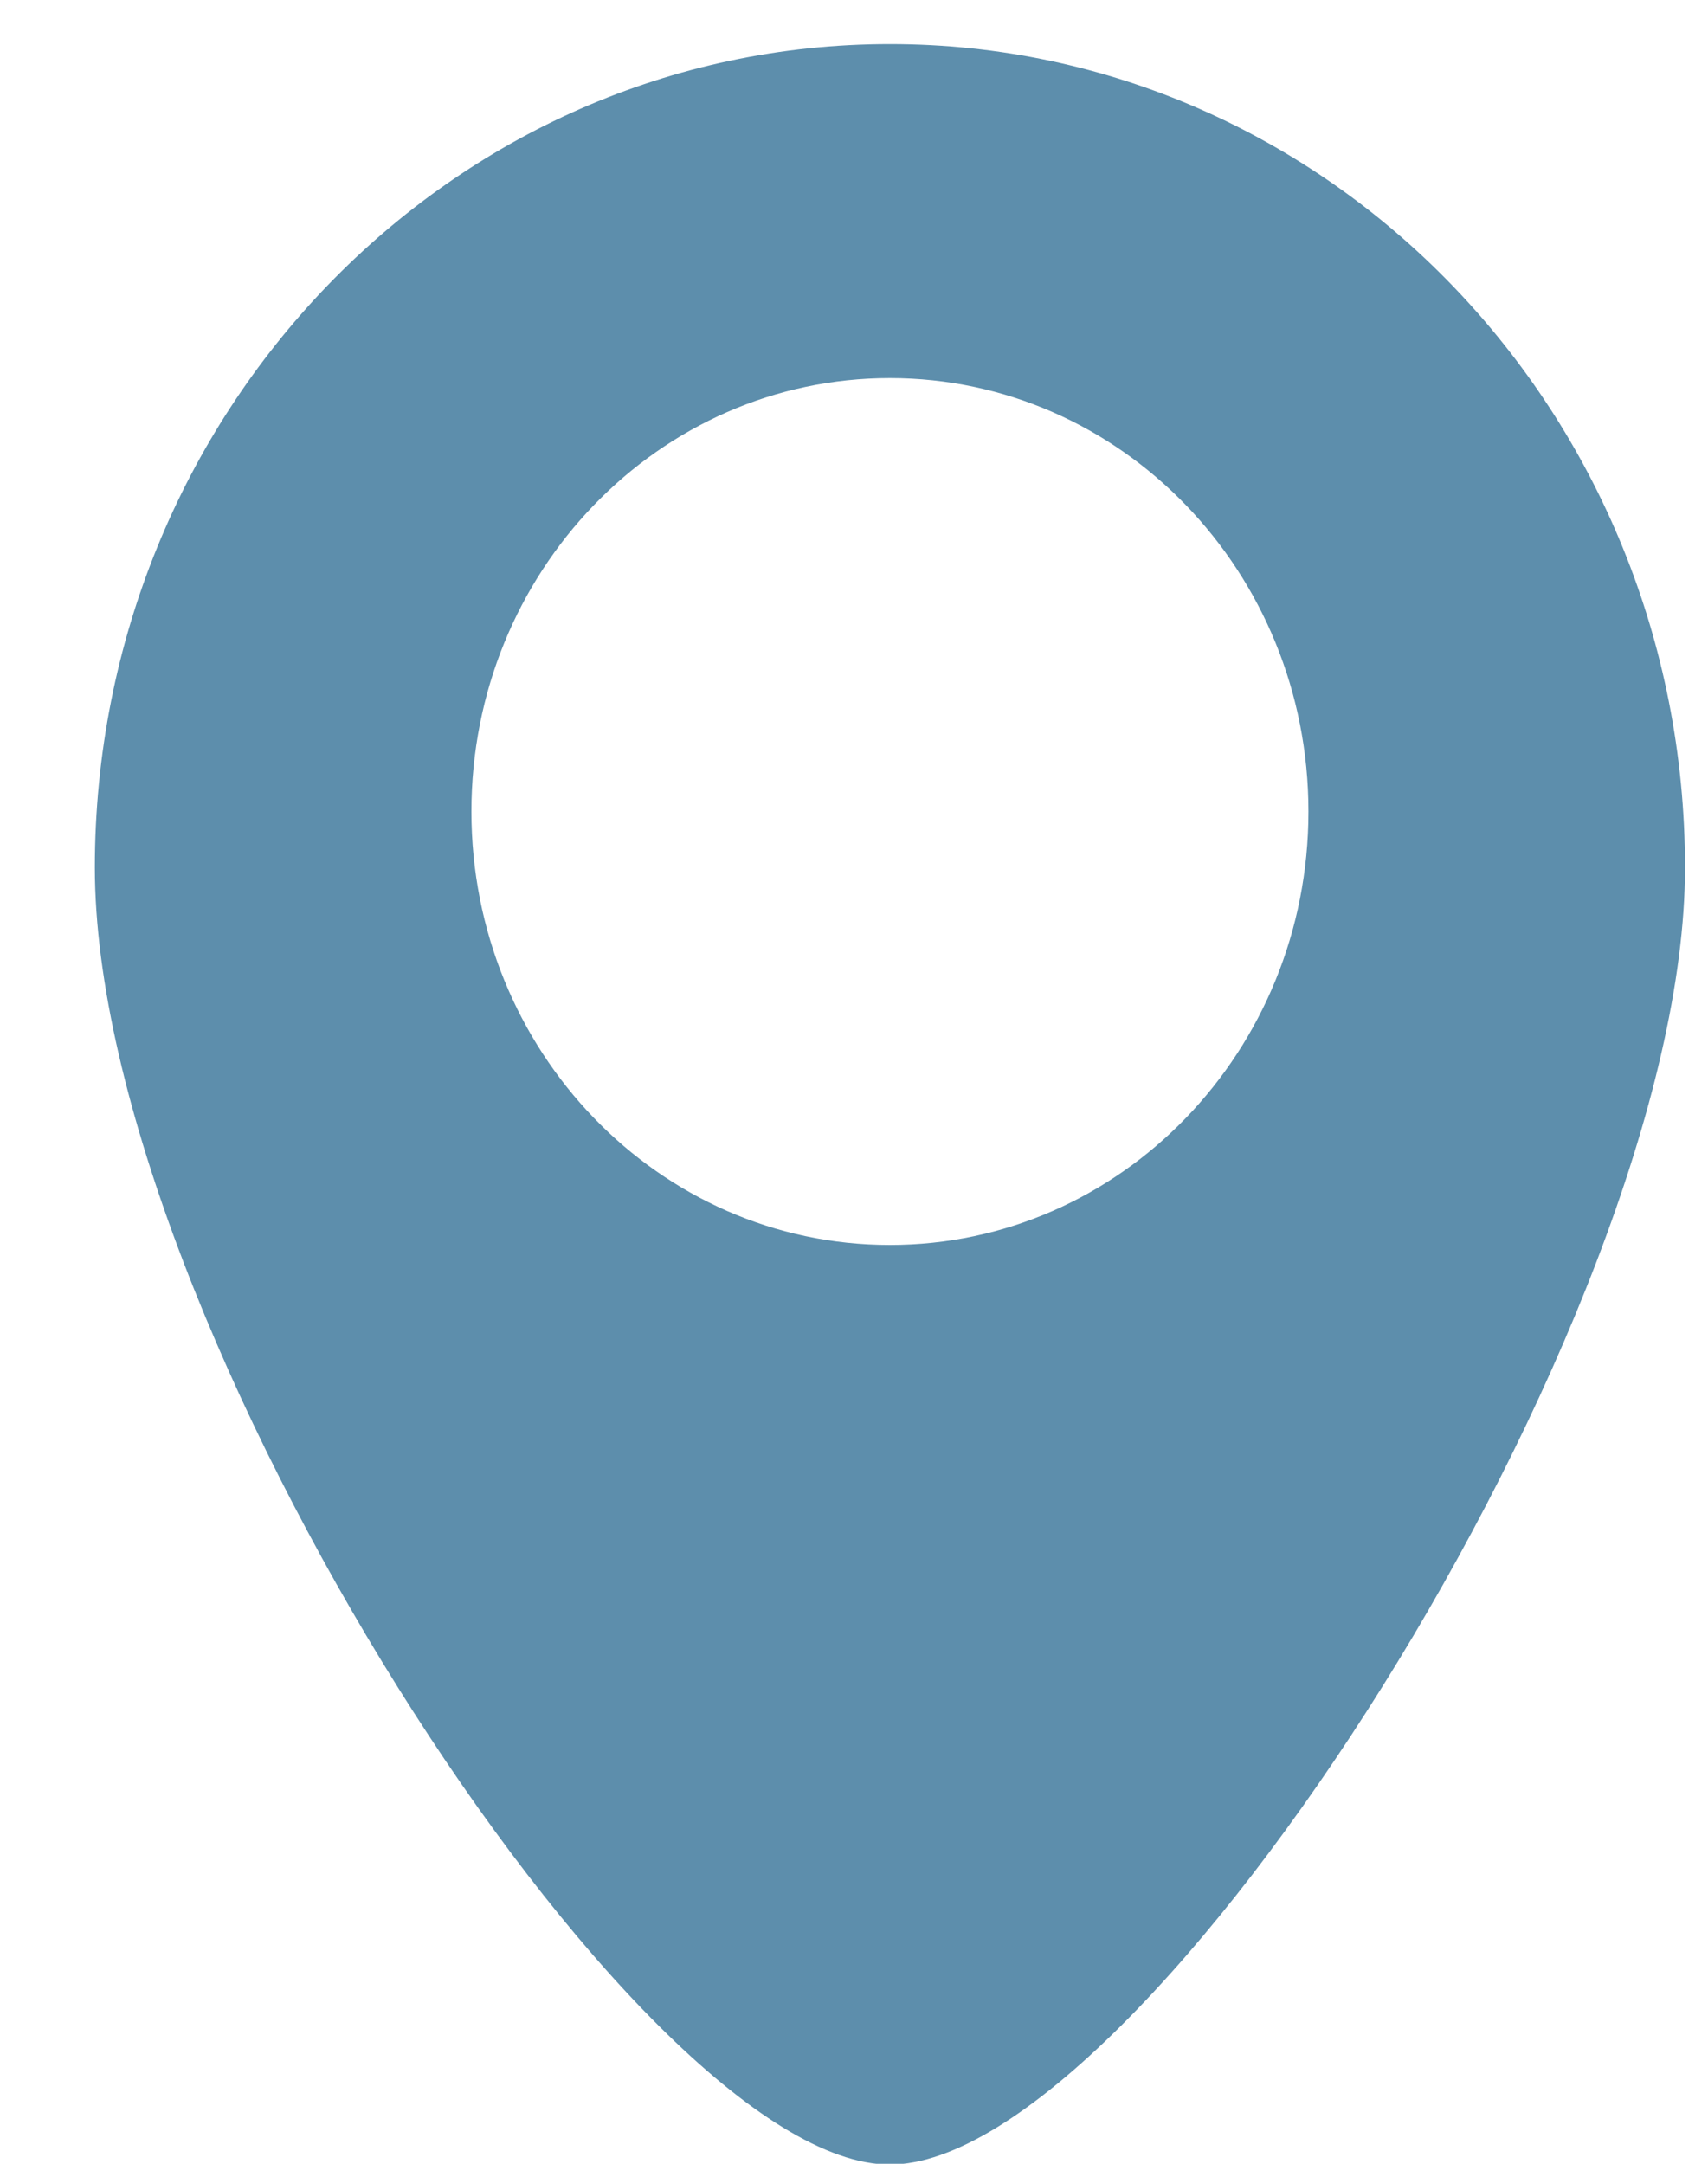 <?xml version="1.0" encoding="UTF-8"?> <svg xmlns="http://www.w3.org/2000/svg" width="15" height="19" viewBox="0 0 15 19" fill="none"><path d="M7.815 0.387C3.959 0.387 0.833 3.625 0.833 7.618C0.833 11.611 5.591 19.007 7.815 19.007C10.039 19.007 14.798 11.611 14.798 7.618C14.798 3.625 11.672 0.387 7.815 0.387ZM7.815 10.932C5.785 10.932 4.14 9.228 4.14 7.126C4.14 5.024 5.785 3.32 7.815 3.32C9.845 3.32 11.491 5.024 11.491 7.126C11.491 9.228 9.845 10.932 7.815 10.932Z" fill="#5D8EAC"></path></svg> 